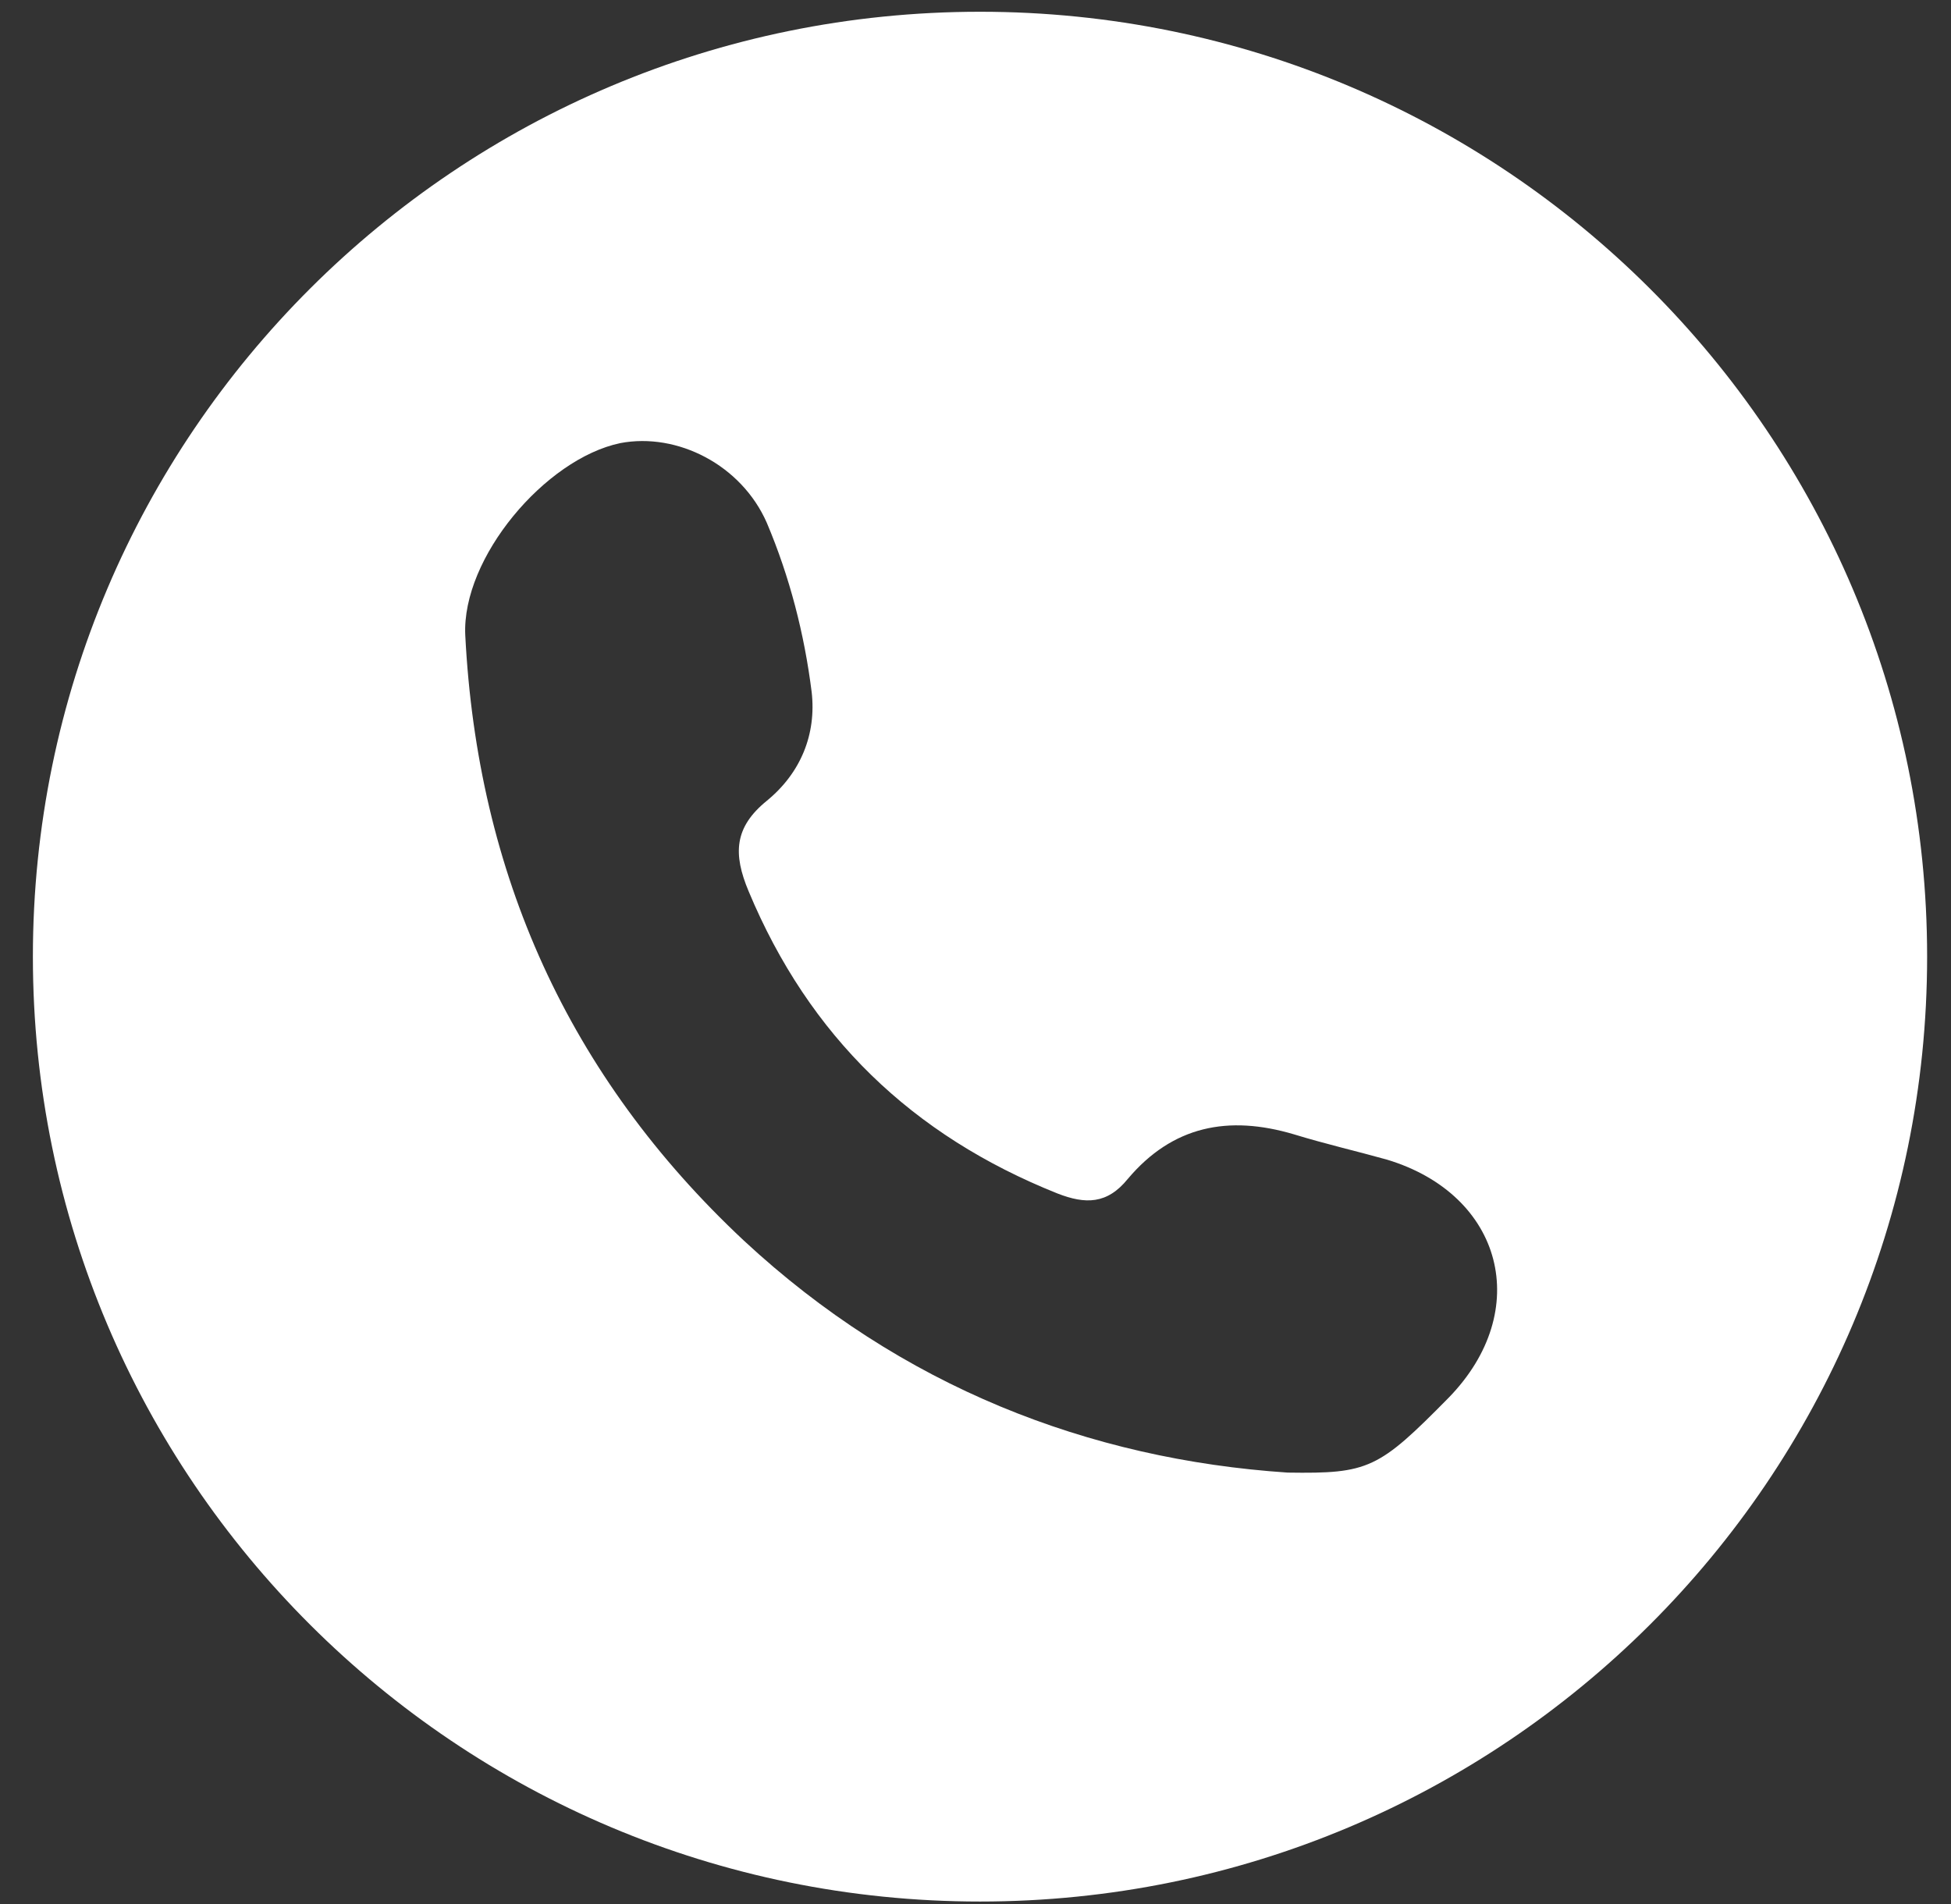 <svg width="42" height="41" viewBox="0 0 42 41" fill="none" xmlns="http://www.w3.org/2000/svg">
<rect x="0" y="0" width="42" height="41" fill="#333333" stroke="none"/>
<path d="M21.097 0.253C9.833 0.253 0.708 9.358 0.708 20.596C0.708 31.834 9.833 40.939 21.097 40.939C32.36 40.939 41.486 31.834 41.486 20.596C41.486 9.358 32.36 0.253 21.097 0.253ZM31.187 30.091C29.675 31.626 29.466 31.73 27.719 31.704C23.443 31.418 19.402 29.857 16.013 26.709C12.232 23.171 10.277 18.801 10.016 13.676C9.938 12.011 11.737 9.878 13.353 9.54C14.579 9.306 15.961 10.008 16.508 11.257C17.003 12.427 17.316 13.65 17.473 14.899C17.577 15.809 17.238 16.642 16.508 17.24C15.804 17.812 15.778 18.385 16.117 19.191C17.421 22.313 19.637 24.446 22.765 25.695C23.365 25.929 23.834 25.929 24.278 25.382C25.242 24.238 26.442 24.004 27.85 24.42C28.528 24.628 29.206 24.784 29.857 24.966C32.36 25.721 33.012 28.218 31.187 30.091Z" fill="white"/>
</svg>
